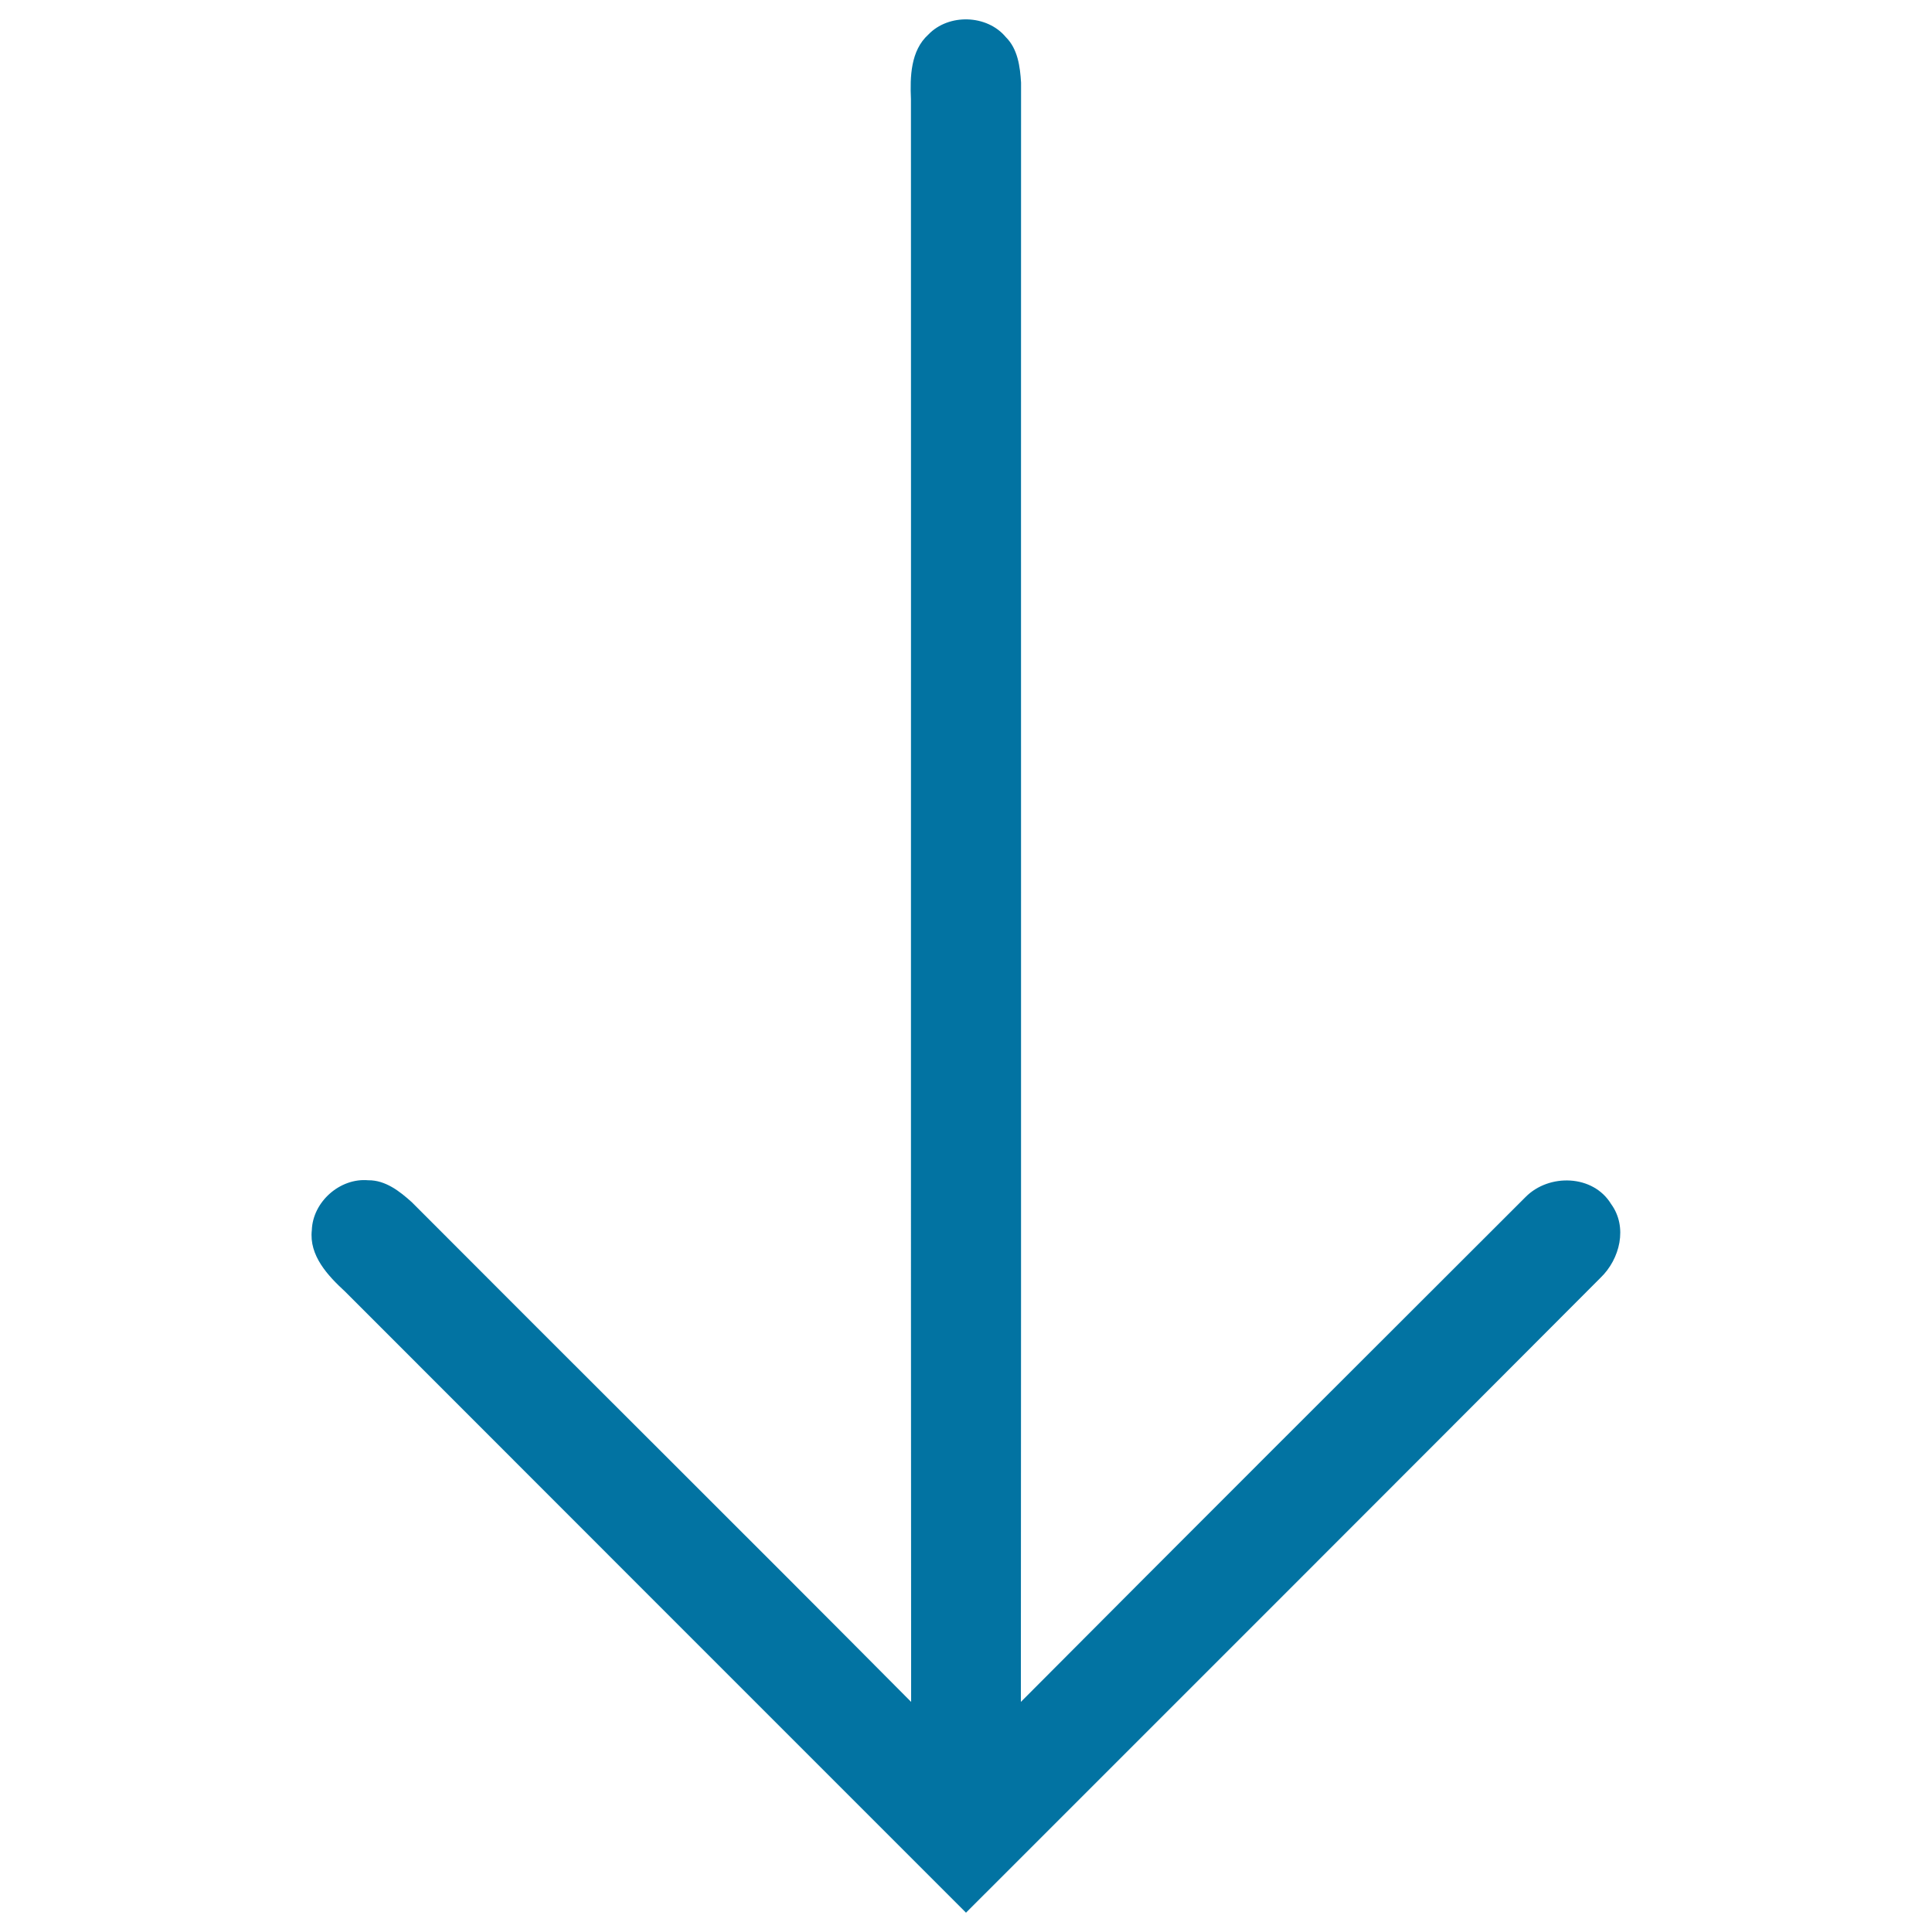 <svg xmlns="http://www.w3.org/2000/svg" viewBox="0 0 1000 1000" style="fill:#0273a2">
<title>Down Vector SVG icon</title>
<path d="M480.5,17.9c10.5-11,30.4-10.4,40.1,1.3c6.2,6.1,7.4,15.3,7.9,23.6c-0.1,279.4,0.1,558.7-0.1,838.1c86.9-87.3,174.1-174.3,261.2-261.3c12.1-12.3,35-11.7,44.3,3.6c8.7,11.9,4.6,28.5-5.5,38.2C719.1,771,609.5,880.5,500,990C392.8,882.8,285.7,775.7,178.6,668.5c-8.9-8.2-18.7-18.6-17.2-31.8c0.5-14.6,14.5-27.1,29.2-25.8c8.9-0.1,16.3,5.7,22.6,11.4c86,86.3,172.5,172.1,258.4,258.6c-0.2-276.5,0-553-0.1-829.6C471,39.8,471.3,26.2,480.5,17.9z"/>
</svg>